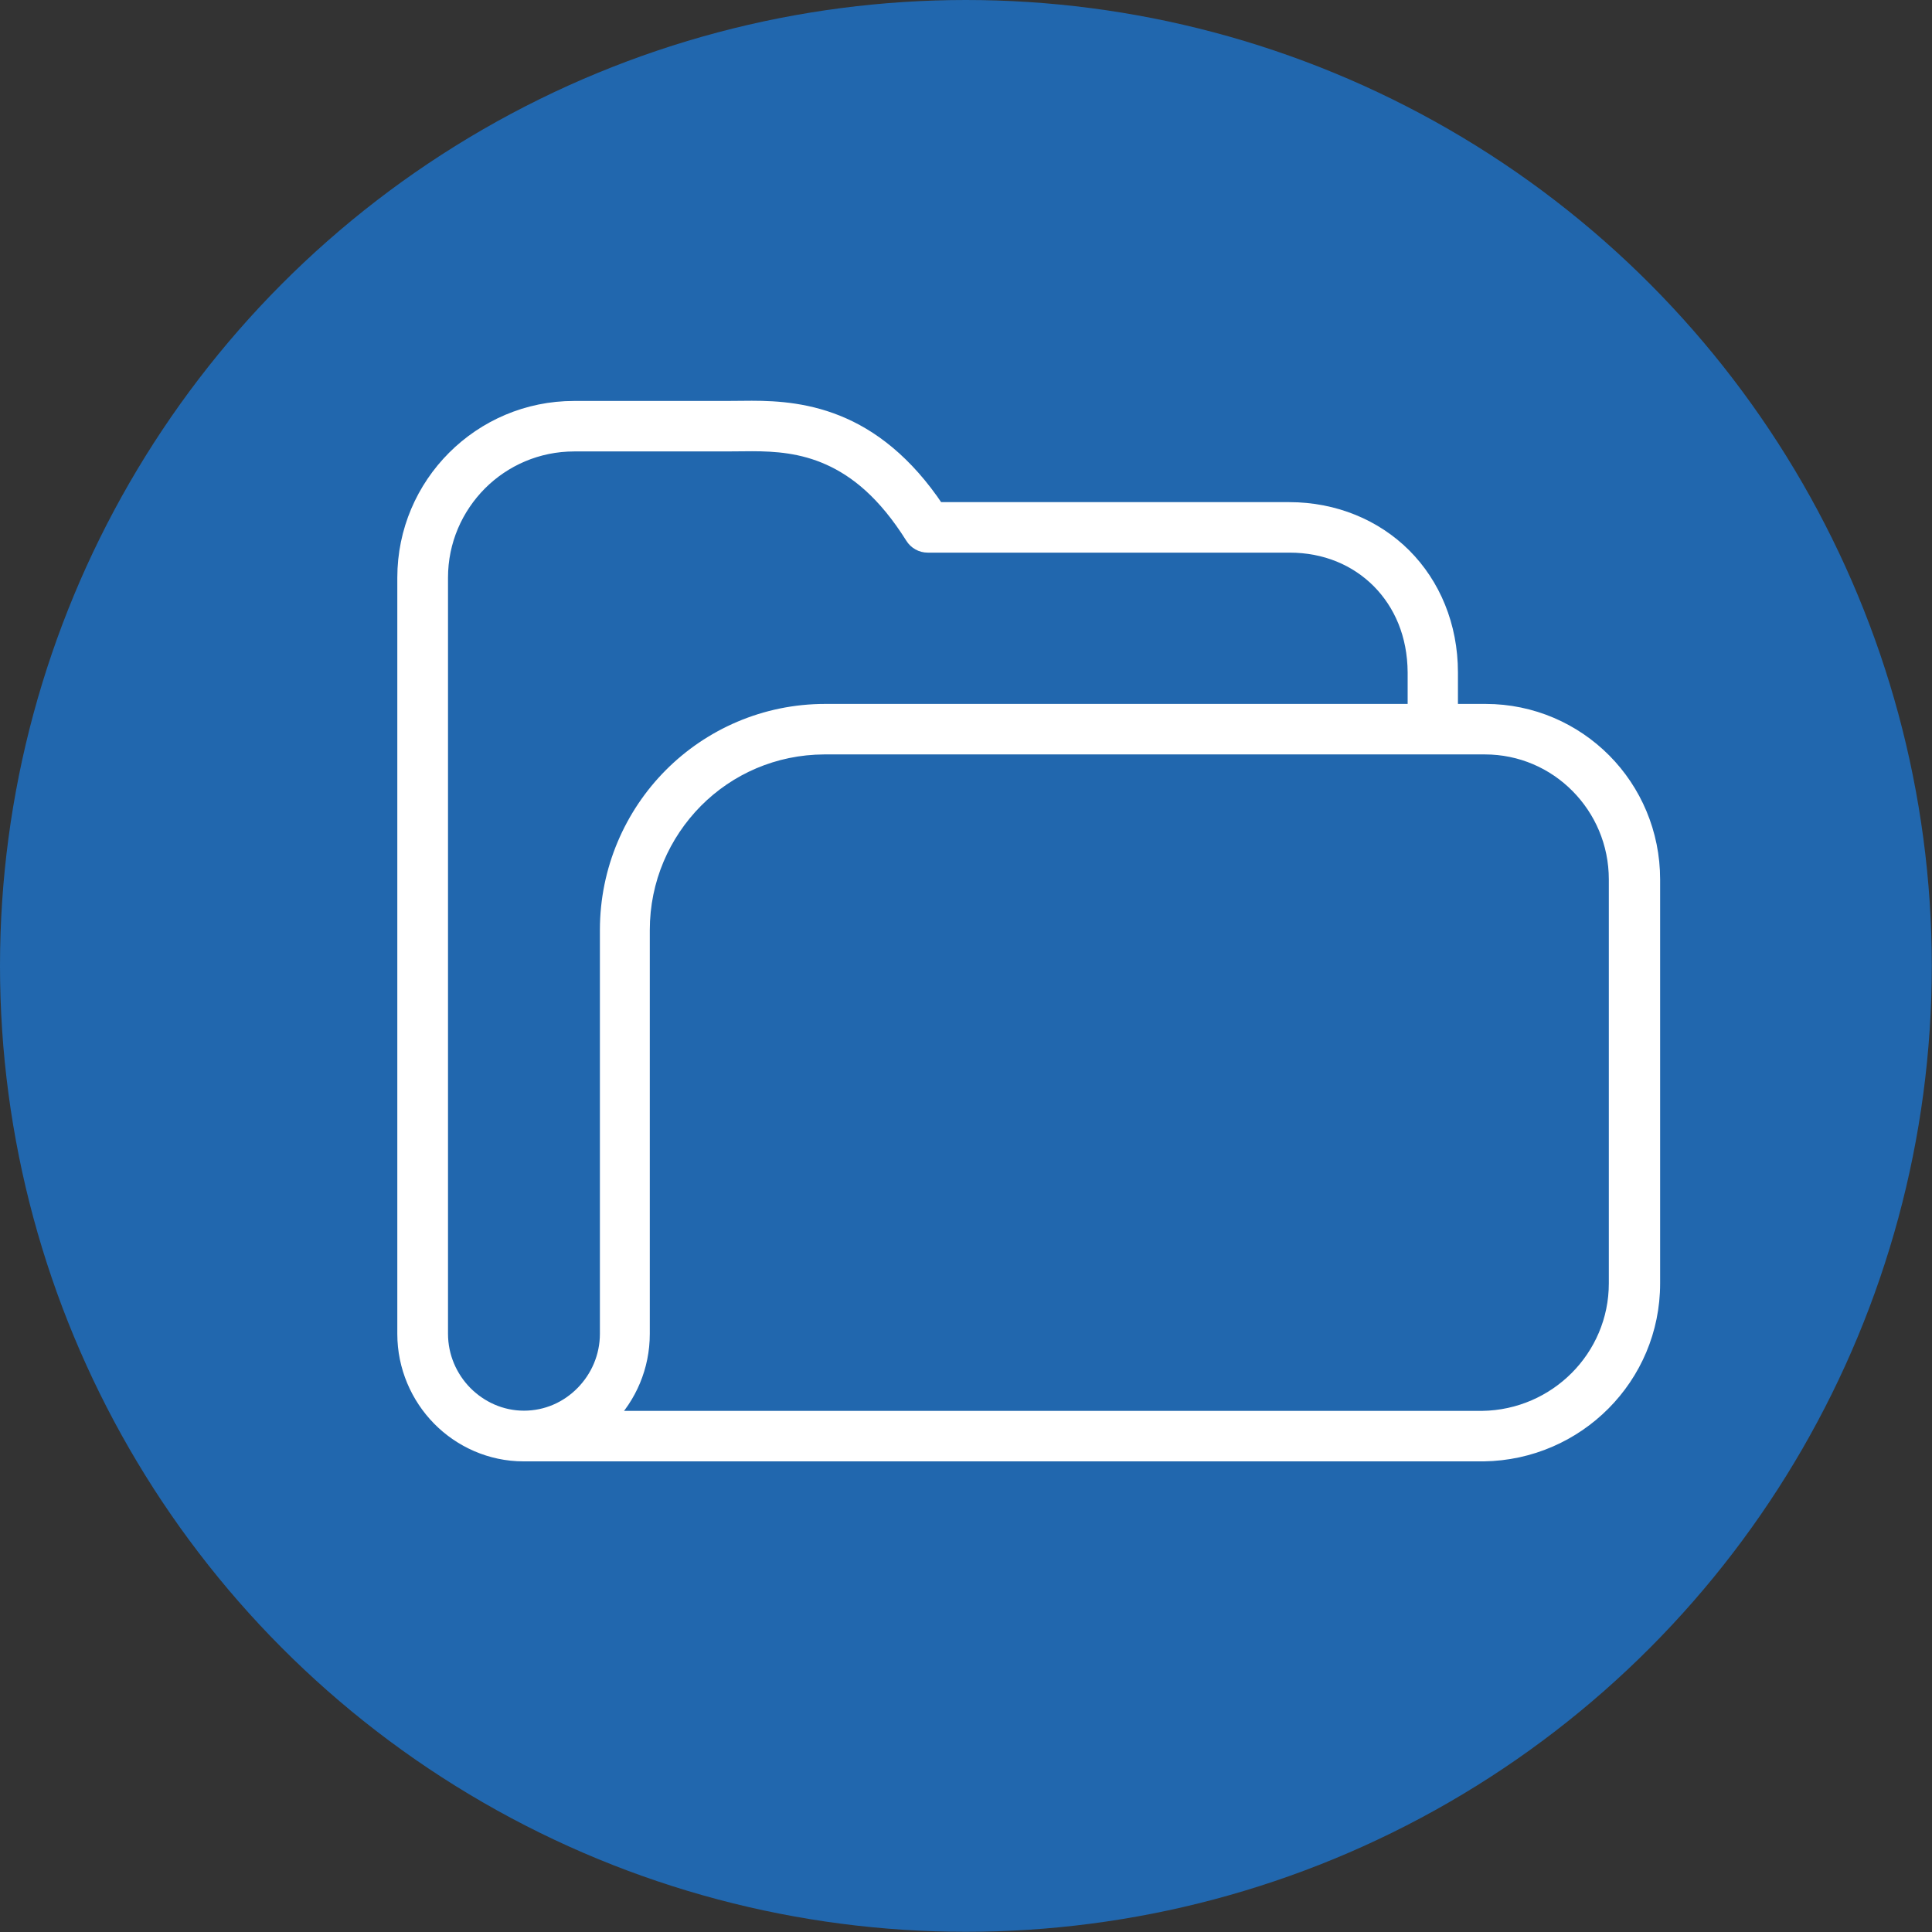 <?xml version="1.0" encoding="utf-8"?>
<svg xmlns="http://www.w3.org/2000/svg" data-name="Layer 2" id="Layer_2" viewBox="0 0 95.65 95.65">
  <rect x="0" y="0" width="95.65" height="95.65" fill="#333333" stroke="none"/>
  <defs>
    <style>
      .cls-1 {
        fill: #2167ae;
      }

      .cls-2 {
        fill: #fff;
      }
    </style>
  </defs>
  <g data-name="Layer 1" id="Layer_1-2">
    <circle class="cls-1" cx="47.82" cy="47.82" r="47.82"/>
    <path class="cls-2" d="M72.18,36v-2.43h-1.25l1.25.04c0-.11,0-.22,0-.32,0-2.4-.9-4.53-2.41-6.04-1.51-1.51-3.62-2.39-5.94-2.39h-.09s.02,1.25.02,1.25v-1.25h-17.84v1.25l1.06-.66c-1.55-2.49-3.32-3.95-5.07-4.73-1.74-.78-3.41-.88-4.69-.88-.49,0-.94.01-1.3.01h-7.5c-4.83,0-8.75,3.92-8.75,8.75v37.44c0,1.72.7,3.3,1.82,4.44,1.12,1.14,2.7,1.87,4.43,1.87,1.73,0,3.31-.72,4.43-1.87,1.13-1.14,1.82-2.72,1.82-4.44v-19.99c0-2.41.97-4.57,2.53-6.15,1.57-1.58,3.72-2.54,6.11-2.55h.09s.02,0,.02,0h32.48s.02,0,.02,0h.09c1.7,0,3.23.69,4.34,1.81,1.11,1.12,1.8,2.66,1.8,4.38v20c0,3.45-2.8,6.26-6.27,6.31l.02,1.25v-1.25H25.94c-.69,0-1.25.56-1.25,1.25s.56,1.25,1.25,1.25h47.5s.02,0,.02,0c4.82-.07,8.73-3.97,8.73-8.81v-20c0-2.39-.96-4.57-2.52-6.14-1.56-1.57-3.73-2.55-6.12-2.55h-.13s.02,1.25.02,1.25v-1.25h-32.48s0,1.25,0,1.25l.02-1.25h-.13c-3.08,0-5.88,1.26-7.89,3.28-2.01,2.02-3.26,4.83-3.26,7.91v19.99c0,1.04-.42,1.99-1.11,2.69-.69.7-1.62,1.12-2.65,1.12-1.03,0-1.96-.43-2.65-1.12-.69-.7-1.11-1.65-1.11-2.69V28.6c0-1.73.7-3.28,1.83-4.42,1.13-1.13,2.69-1.83,4.42-1.83h7.5c.42,0,.85-.01,1.3-.01,1.16,0,2.4.09,3.67.66,1.27.57,2.62,1.62,3.97,3.77.23.37.63.59,1.06.59h17.86s.05,0,.05,0c1.7,0,3.13.62,4.17,1.66,1.03,1.04,1.67,2.49,1.68,4.27v.25s0,.04,0,.04v2.43c0,.69.56,1.25,1.25,1.25s1.25-.56,1.25-1.25h0Z"/>
  </g>
</svg>